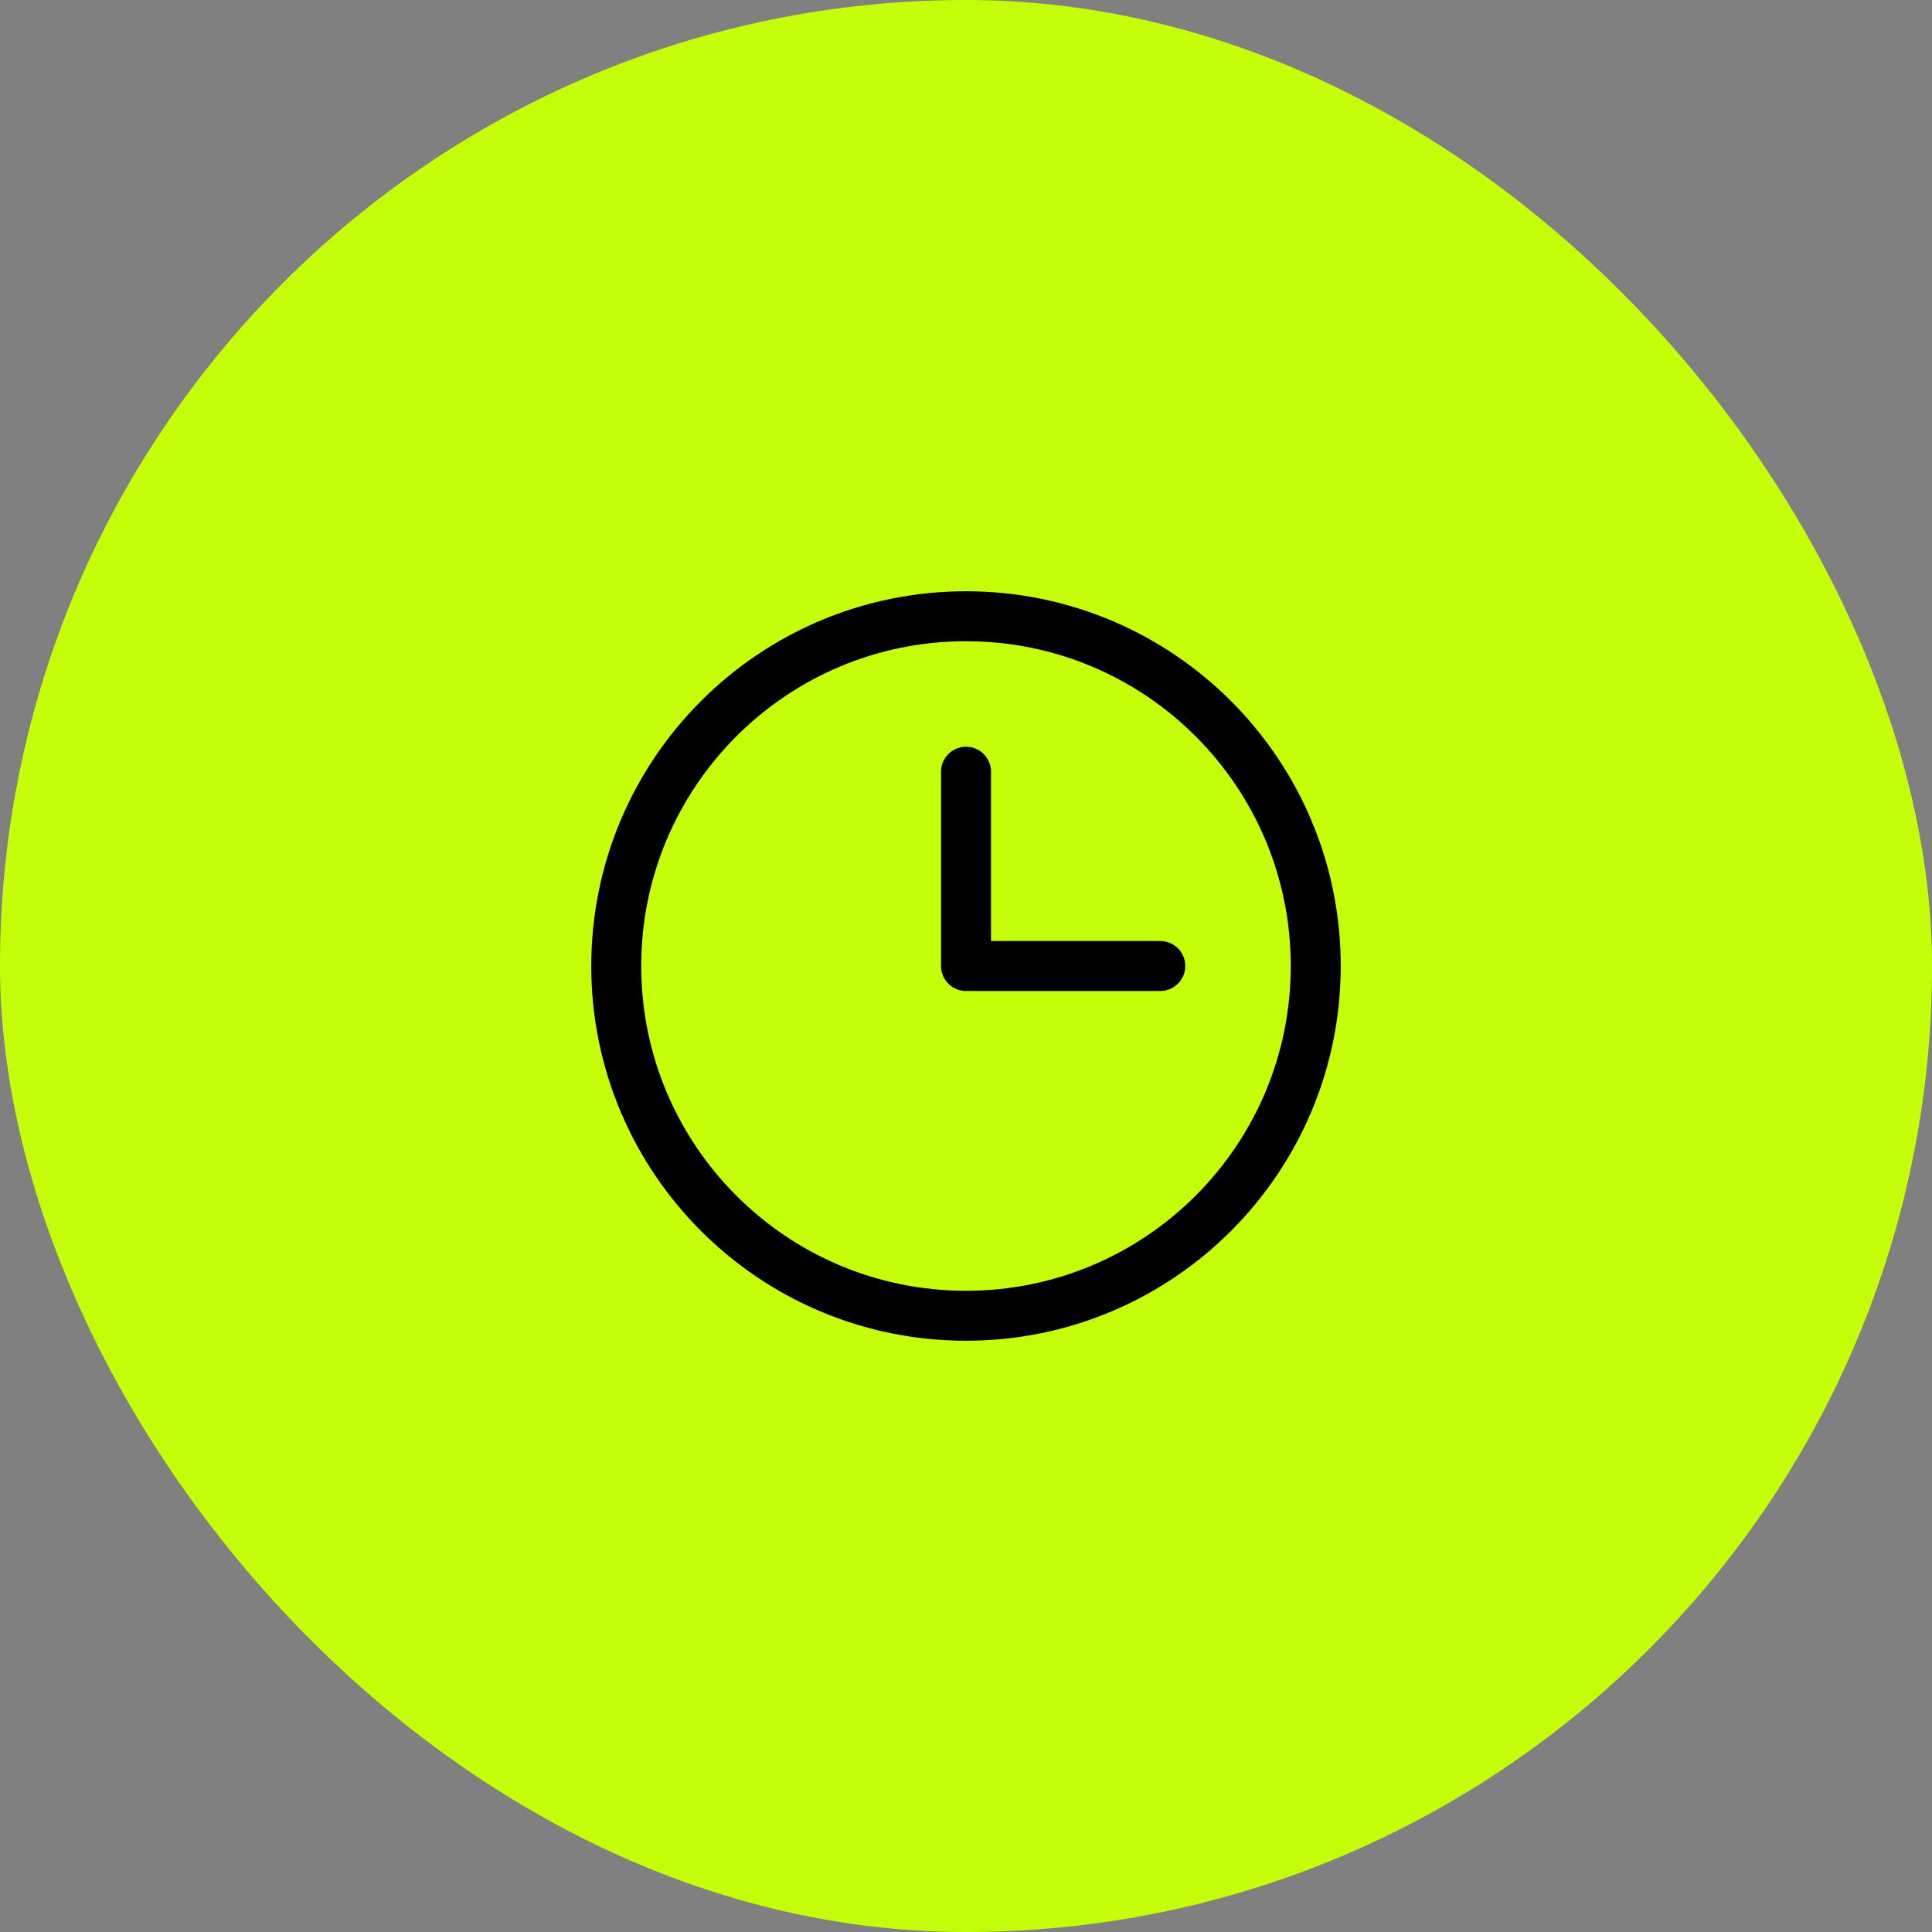 <svg width="58" height="58" viewBox="0 0 58 58" fill="none" xmlns="http://www.w3.org/2000/svg">
<rect x="0" y="0" width="58" height="58" fill="#808080" stroke="none"/>
<rect width="58" height="58" rx="29" fill="#C4FF09"/>
<path d="M29 23.167V29H34.833M29 39.5C23.201 39.5 18.5 34.799 18.5 29C18.5 23.201 23.201 18.5 29 18.5C34.799 18.5 39.5 23.201 39.5 29C39.5 34.799 34.799 39.5 29 39.5Z" stroke="black" stroke-width="1.5" stroke-linecap="round" stroke-linejoin="round"/>
</svg>
